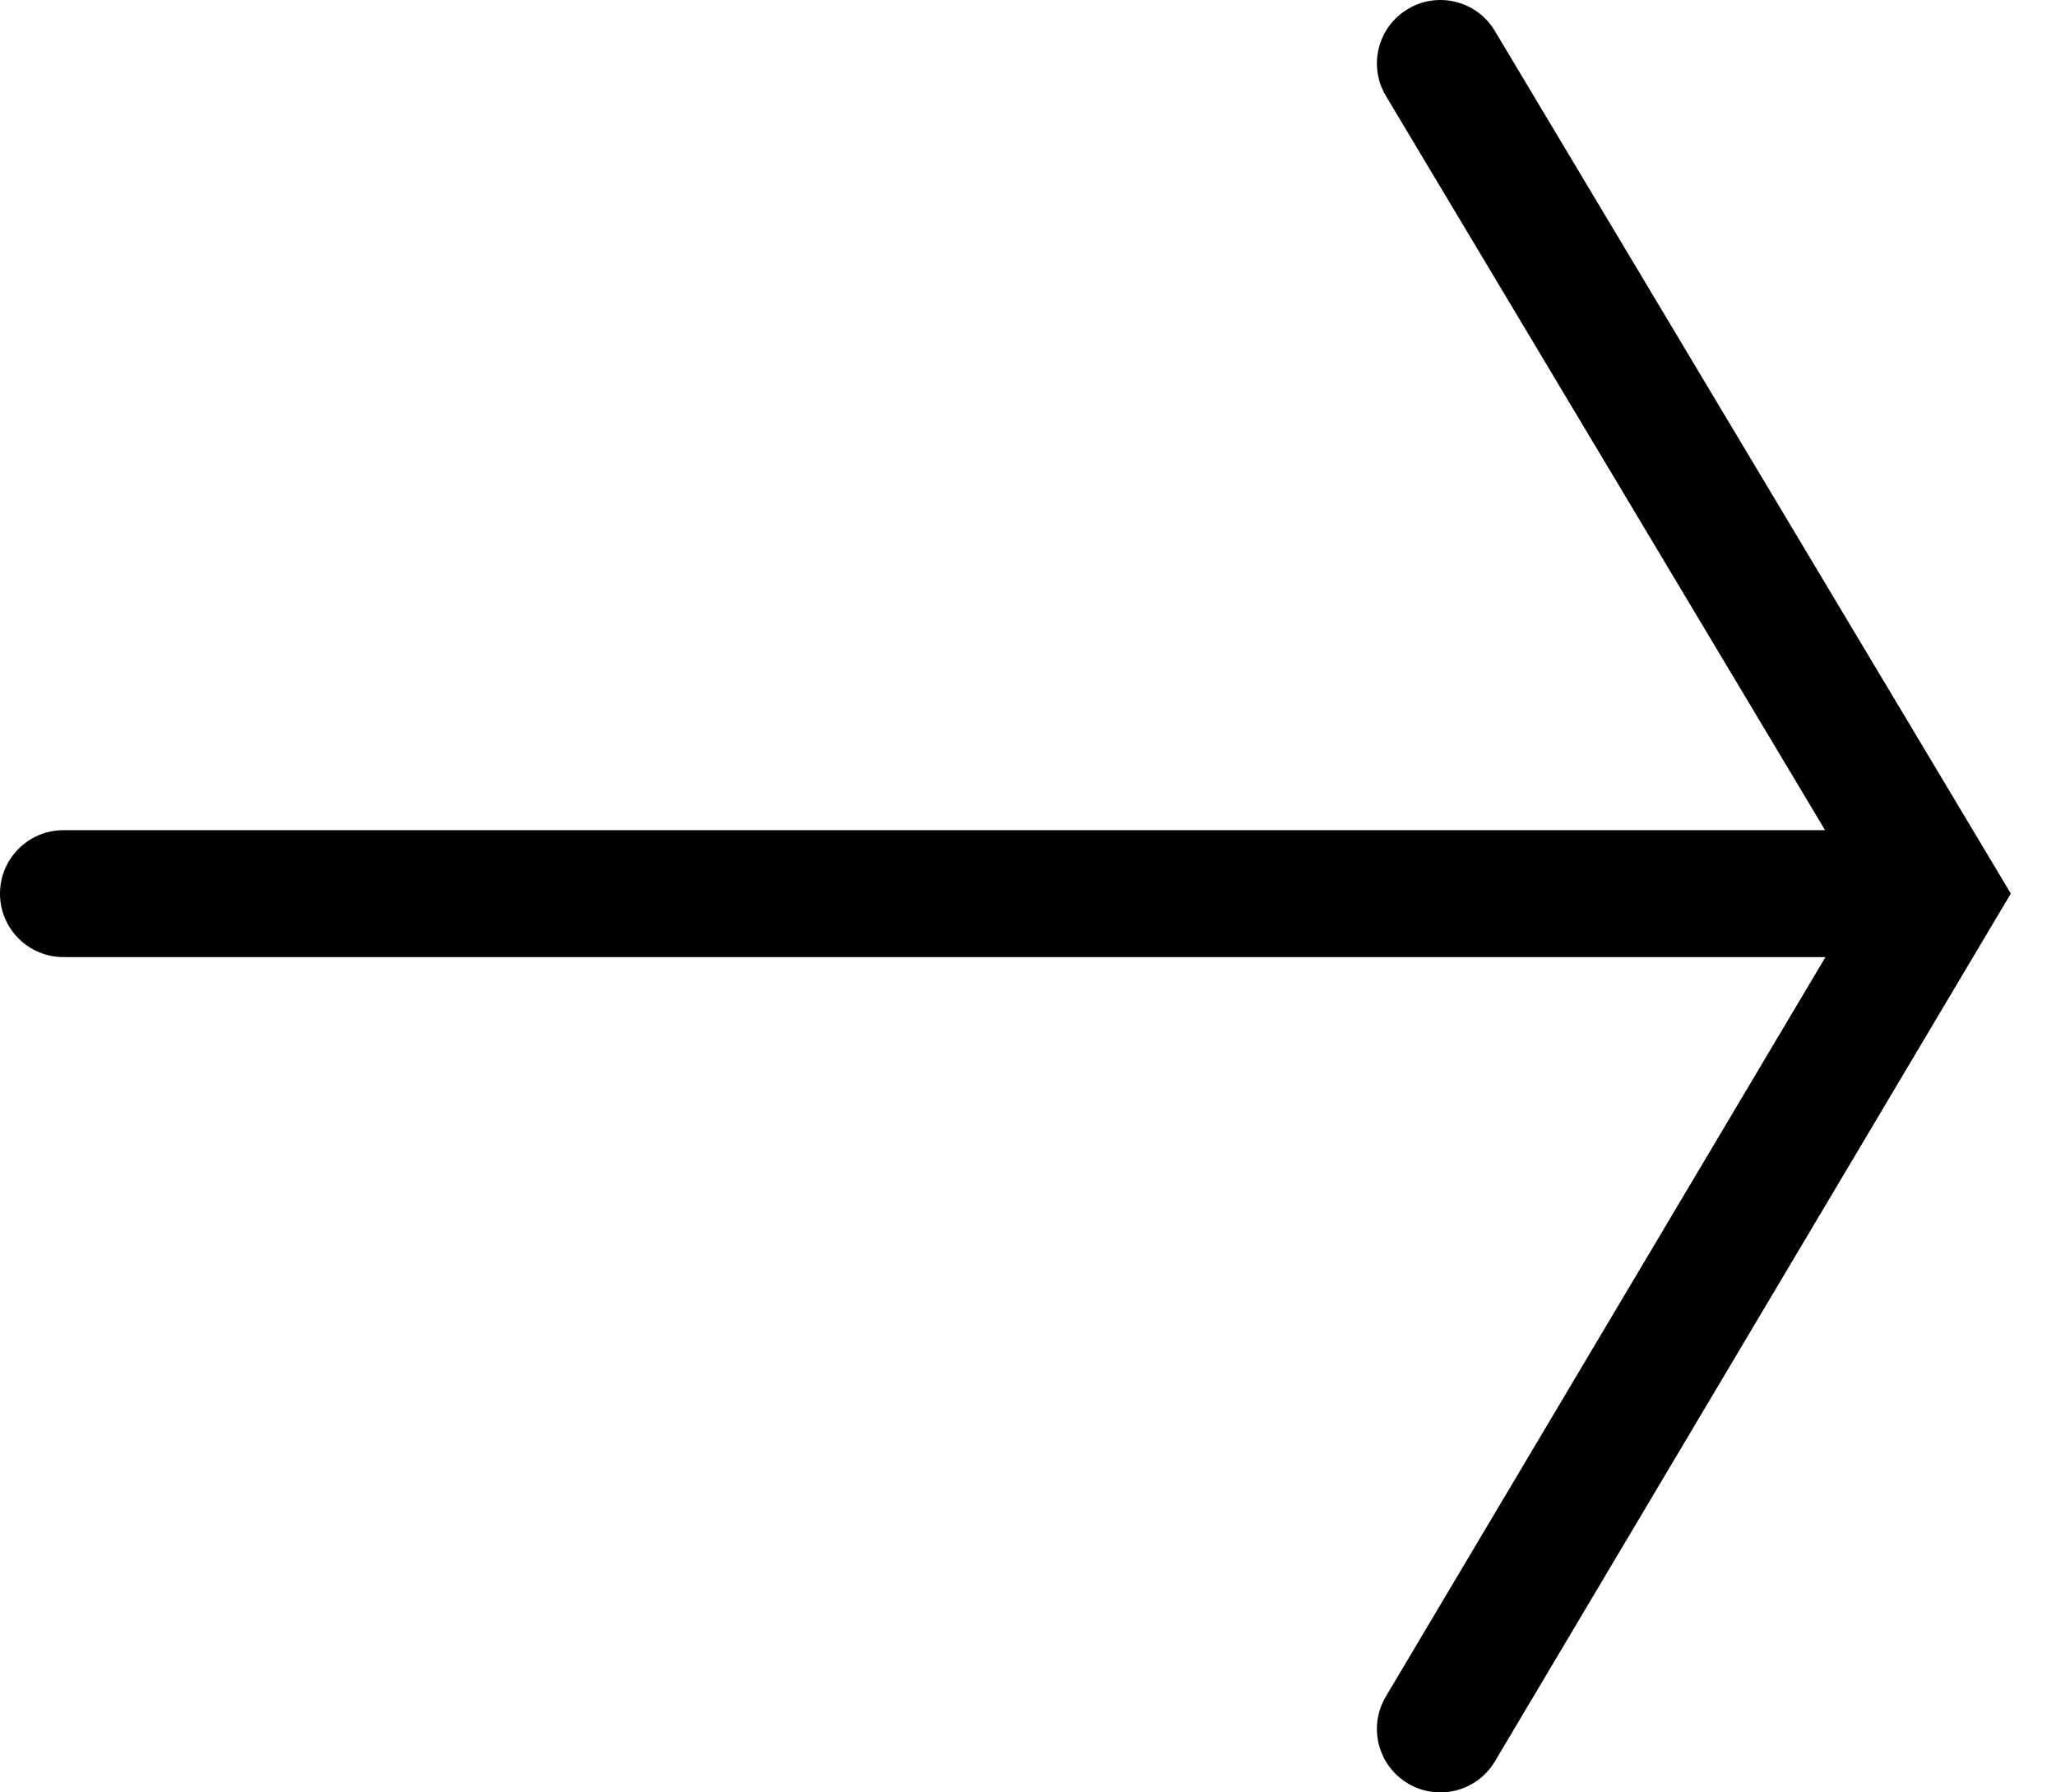 <svg viewBox="0 0 39 34" xmlns="http://www.w3.org/2000/svg">
<path fill-rule="evenodd" clip-rule="evenodd" d="M26.705 0.171C27.275 -0.17 28.014 0.015 28.355 0.586L38.143 16.95L28.357 33.411C28.017 33.983 27.279 34.17 26.707 33.831C26.136 33.491 25.948 32.753 26.288 32.181L34.627 18.155L1.203 18.155C0.539 18.155 -1.43456e-07 17.616 0 16.952C7.17279e-08 16.287 0.539 15.748 1.203 15.748L34.62 15.748L26.29 1.821C25.948 1.251 26.134 0.512 26.705 0.171Z" />
</svg>
